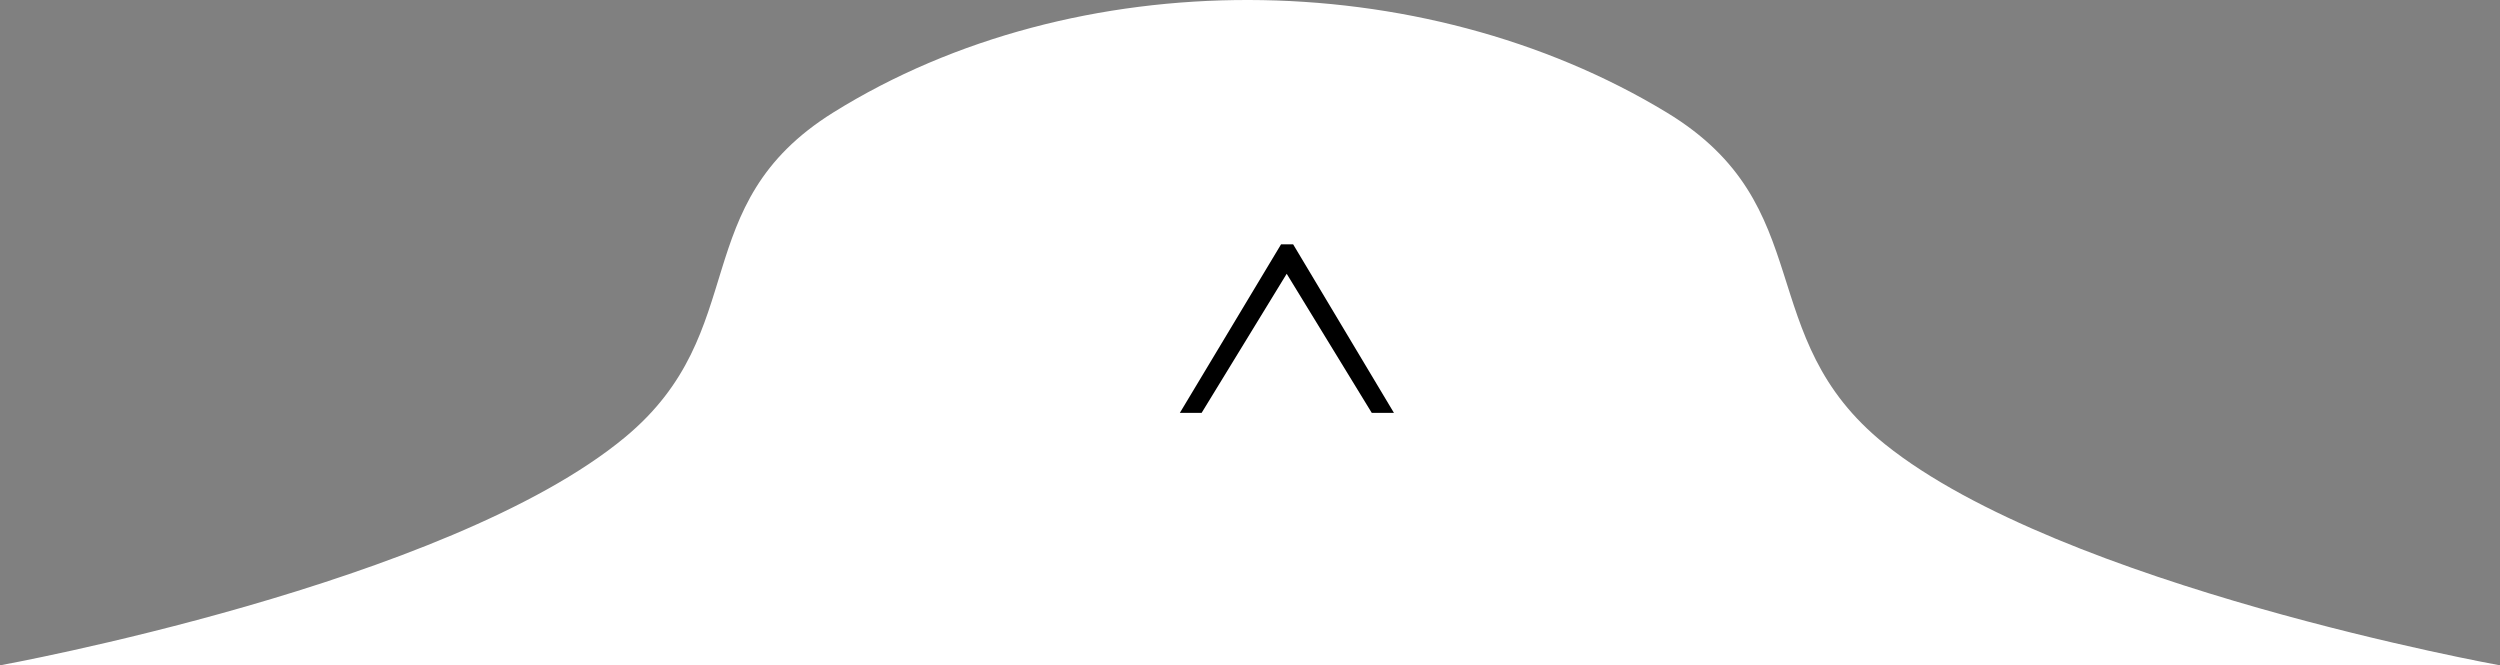 <svg width="124" height="33" viewBox="0 0 124 33" fill="none" xmlns="http://www.w3.org/2000/svg">
<rect x="0" y="0" width="124" height="33" fill="#808080" stroke="none"/>
<path d="M31 21.689C37.363 16.412 33.96 10.172 41.333 5.578C53.365 -1.918 70.487 -1.801 82.667 5.578C90.323 10.217 86.845 16.691 93.492 22.031C102.275 29.088 124 33 124 33H0C0 33 22.209 28.978 31 21.689Z" fill="white"/>
<path d="M64.14 12.119L69.14 20.479L68.04 20.479L63.82 13.579L59.6 20.479L58.52 20.479L63.54 12.119L64.14 12.119Z" fill="black"/>
</svg>
